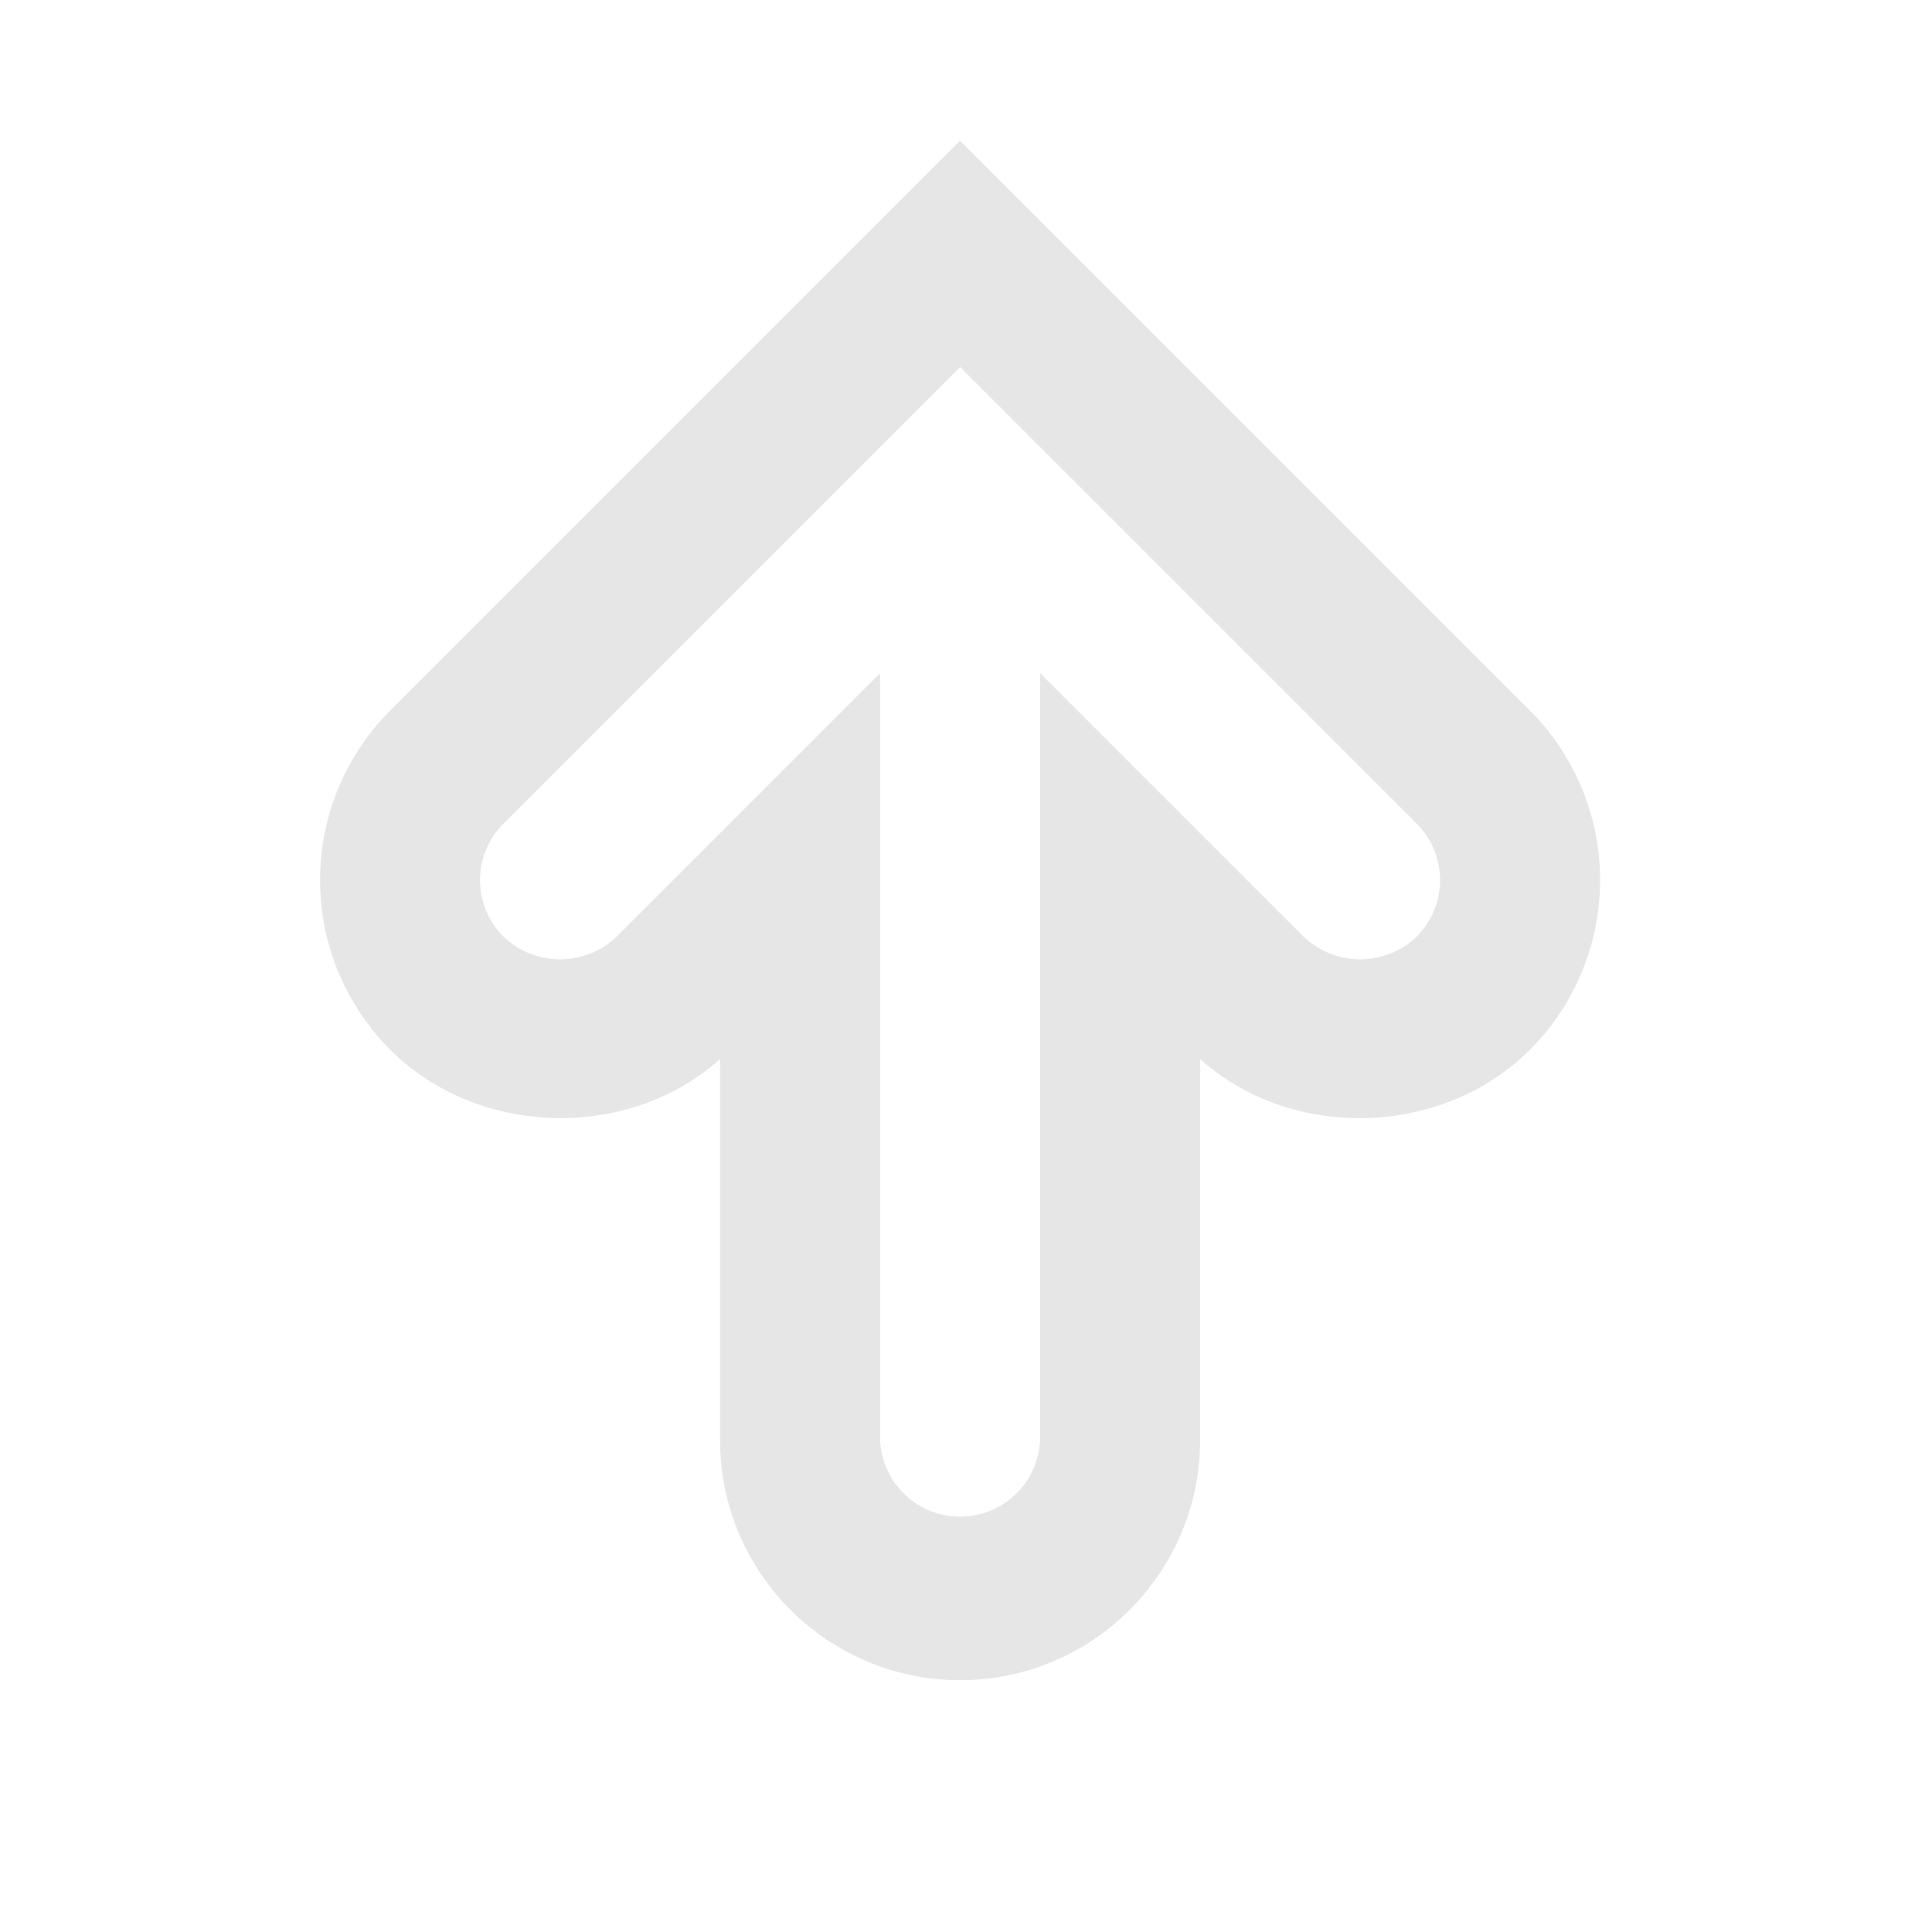 <?xml version="1.0" encoding="utf-8"?>
<svg xmlns="http://www.w3.org/2000/svg" fill="none" height="100%" overflow="visible" preserveAspectRatio="none" style="display: block;" viewBox="0 0 30 30" width="100%">
<g id="typcn:arrow-up-outline">
<path d="M14.908 26.09C12.853 26.09 11.181 24.418 11.181 22.363V16.445C9.761 17.717 7.423 17.661 6.061 16.302C5.363 15.603 4.97 14.655 4.97 13.666C4.97 12.678 5.363 11.73 6.061 11.031L14.908 2.185L23.755 11.031C24.454 11.73 24.846 12.678 24.846 13.666C24.846 14.655 24.454 15.603 23.755 16.302C22.396 17.662 20.054 17.718 18.635 16.445V22.363C18.635 24.418 16.963 26.09 14.908 26.09ZM13.666 10.454V22.363C13.68 22.683 13.817 22.985 14.049 23.206C14.28 23.428 14.588 23.551 14.908 23.551C15.228 23.551 15.536 23.428 15.768 23.206C15.999 22.985 16.136 22.683 16.151 22.363V10.454L20.242 14.545C20.478 14.771 20.793 14.897 21.12 14.897C21.447 14.897 21.762 14.771 21.998 14.545C22.231 14.312 22.362 13.996 22.362 13.666C22.362 13.337 22.231 13.021 21.998 12.788L14.908 5.698L7.818 12.788C7.585 13.021 7.454 13.337 7.454 13.666C7.454 13.996 7.585 14.312 7.818 14.545C8.055 14.771 8.369 14.897 8.696 14.897C9.024 14.897 9.338 14.771 9.575 14.545L13.666 10.454Z" fill="#E6E6E6" id="Vector"/>
</g>
</svg>